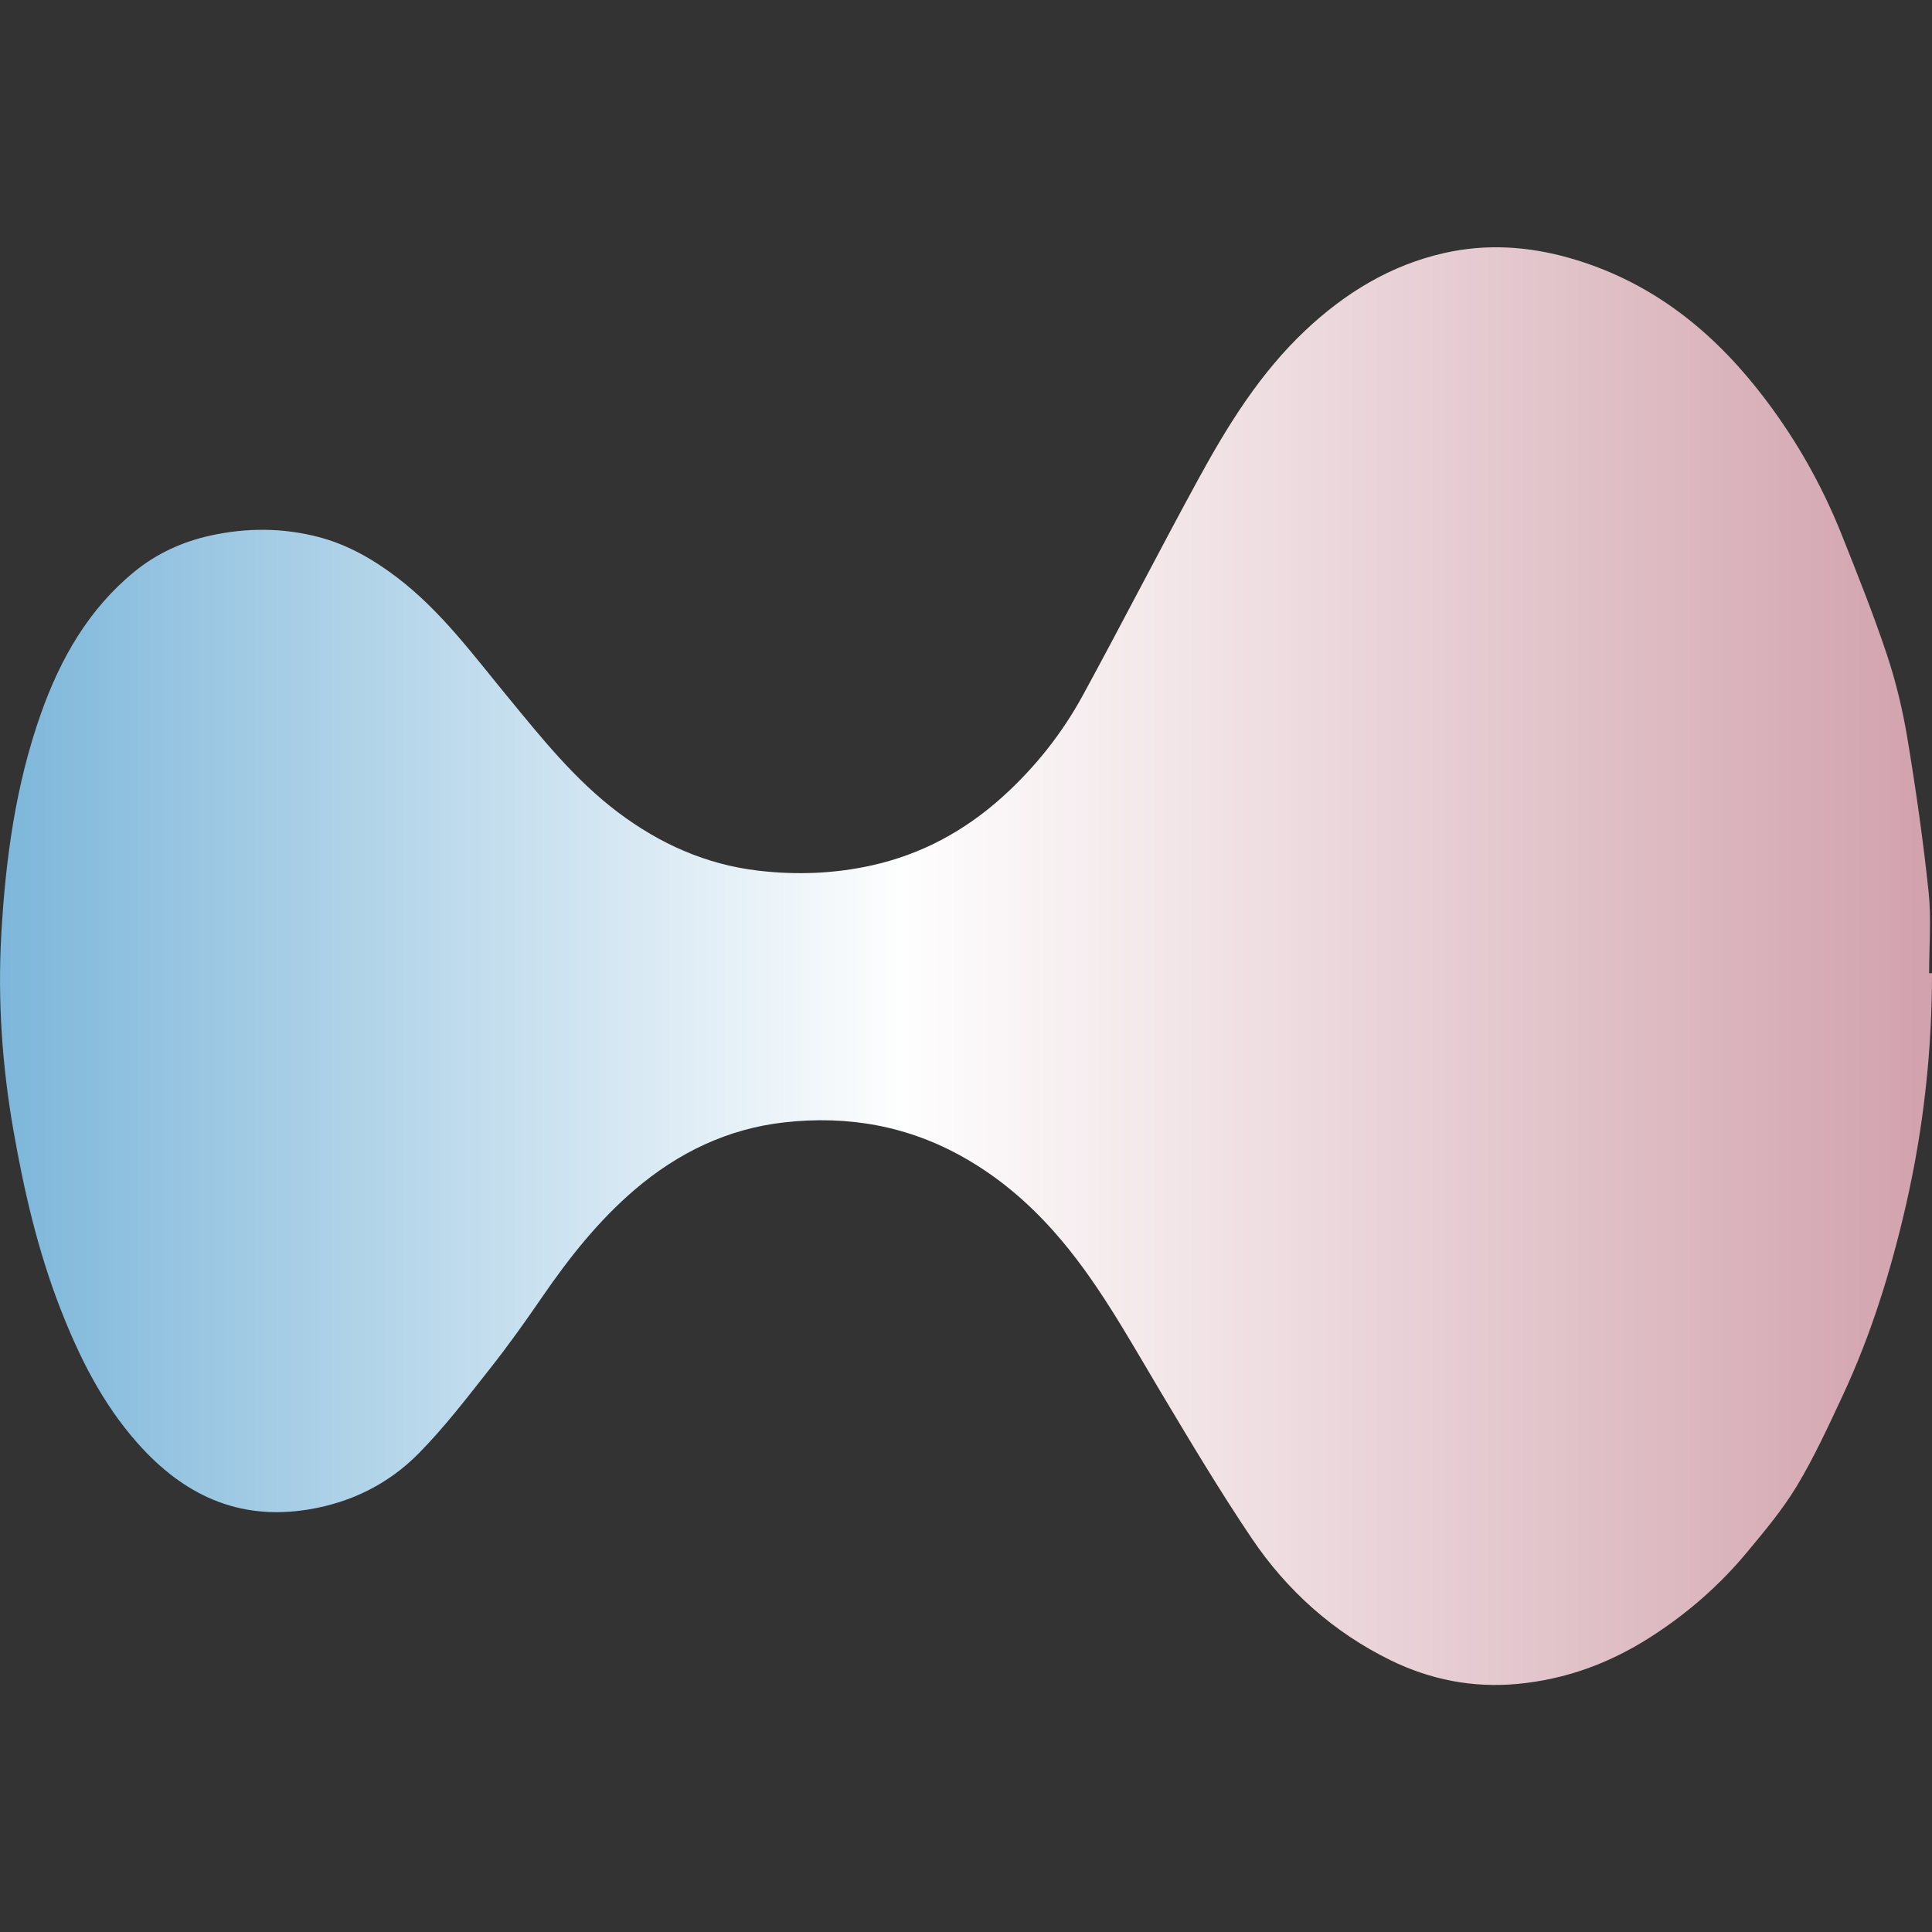 <svg version="1.2" xmlns="http://www.w3.org/2000/svg" viewBox="0 0 8504 8504" width="1000" height="1000">
	<rect x="0" y="0" width="8504" height="8504" fill="#333333" stroke="none"/>
	<title>Icon</title>
	<defs>
		<linearGradient id="g1" x2="1" gradientUnits="userSpaceOnUse" gradientTransform="matrix(8503.926,0,0,6328.221,.074,1088.392)">
			<stop offset="0" stop-color="#7cb6da"/>
			<stop offset=".468" stop-color="#fefefe"/>
			<stop offset="1" stop-color="#d1a1ac"/>
		</linearGradient>
	</defs>
	<style>
		.s0 { fill: url(#g1) } 
	</style>
	<path id="&lt;Path&gt;" class="s0" d="m8504 4283.8c0.1 343.6-37.5 683.2-114 1017.9-66.2 290-154 573.6-280.3 843.7-62.6 133.8-124.5 269-200.5 395.2-62.6 104.2-142.2 198.9-220.3 292.8-122.1 146.9-265.1 271.1-426.7 374.2-178.7 114-370.8 184.6-583.3 204.5-197 18.4-383.9-19.1-557.4-103.9-250.7-122.6-456.1-305.9-611.8-536.9-142.6-211.5-273.3-431.1-404.2-650.1-144.3-241.4-278.7-489.1-467-700.8-113.9-128.1-241.7-237.5-392.6-323.5-248.5-141.8-513.6-187.8-792.8-156.7-249.9 27.8-468.7 133.5-659.5 296.6-159.8 136.6-288.8 299.8-407.3 472.4-73.9 107.7-149.8 214.2-230.7 316.6-100.2 126.8-198.9 256.2-312 370.9-131.7 133.6-295 215.9-484.4 247.3-310.9 51.6-553.5-65.7-753.9-291.9-154.1-173.8-255.9-377-340-593.2-98.7-253.7-159.1-515.2-205.9-781.8-50.2-285.7-69.9-573.2-53.8-862.2 18.5-331.9 63.2-660.4 175.1-975.4 85.3-240.3 209.1-457.8 409.9-622.4 99-81.1 213.8-133.4 338.6-160.4 157.3-34.1 314.7-34 471.6 6.7 129.3 33.5 241.9 98.5 346.8 178.3 191.8 146 333.3 338.5 484.6 522.4 150.2 182.5 297.8 368.4 489 512.2 184.1 138.3 387 229.3 617.9 256.2 168.1 19.6 334.7 13 498.9-23.5 217.7-48.5 408.8-151.8 574.6-301.4 143.1-129.2 262-278.8 353.9-447.5 173.5-318.2 338.6-641.1 512.5-959.1 128.2-234.2 269.7-460.9 465.9-646 174.6-164.7 374.8-287.6 611.4-341.1 185.6-42 369.7-30.3 553 21.9 341.7 97.4 608 302.3 825.2 575.6 155.4 195.5 279.8 410.5 372.2 642.8 69.2 173.8 138.9 347.9 198.1 525.2 40.1 120.3 70.1 245.3 90.9 370.4 37.3 224.5 69.6 450.2 93.4 676.5 12.4 117.9 2.2 238.2 2.2 357.5q6.3 0 12.7 0z"/>
	<g id="Layer 1">
	</g>
</svg>